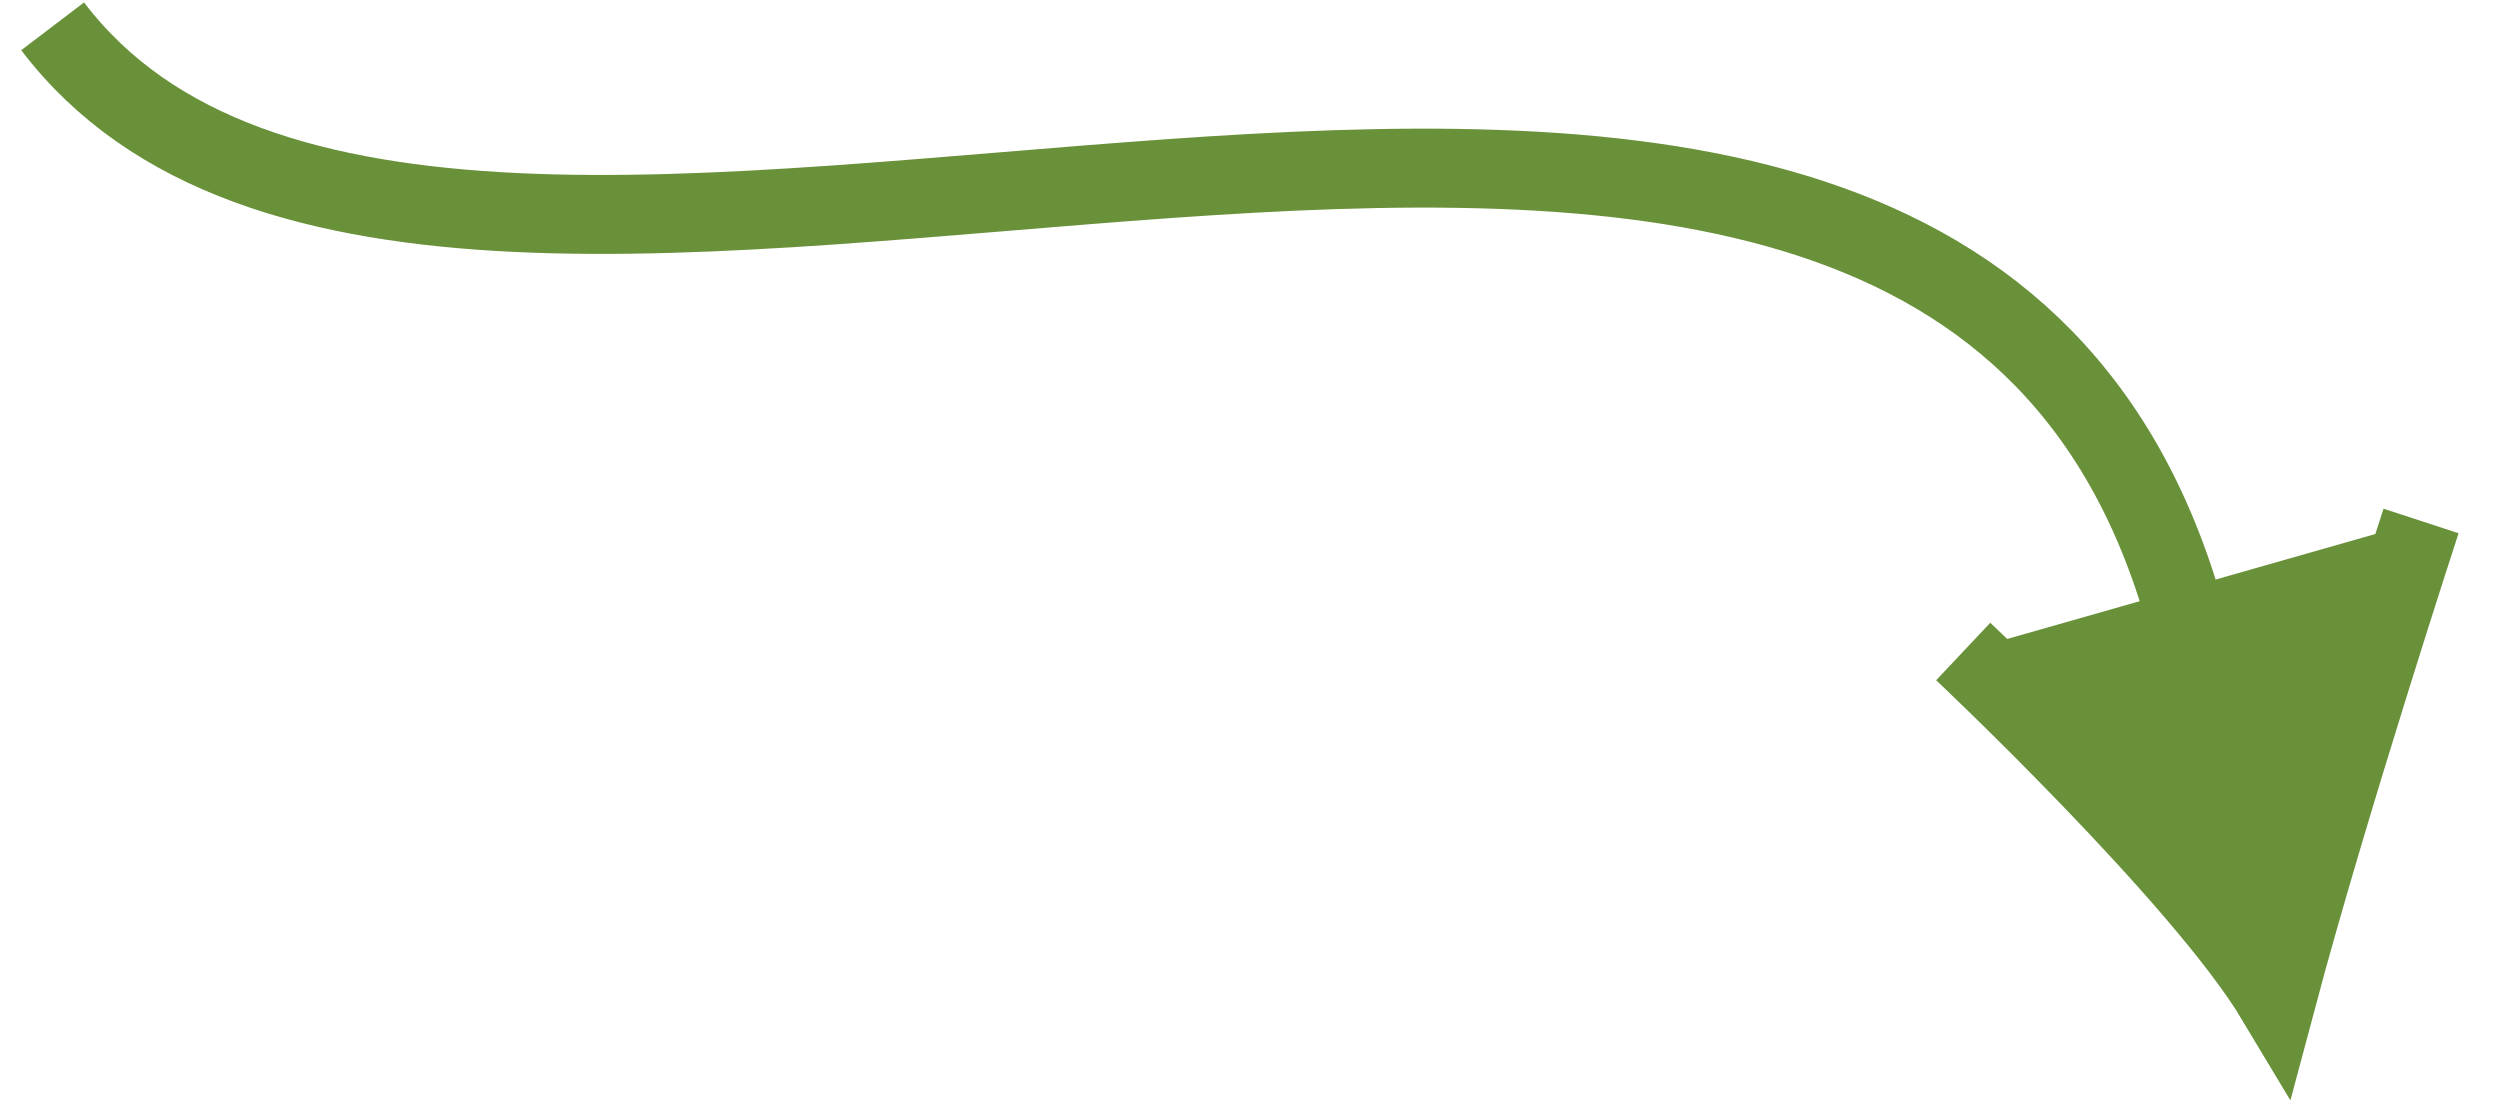 <svg width="95" height="42" viewBox="0 0 95 42" fill="none" xmlns="http://www.w3.org/2000/svg">
<path d="M2 1C17.117 20.884 72.961 -10.779 82.924 23" stroke="#69913A" stroke-width="3" stroke-miterlimit="10"/>
<path d="M74.602 24.757C74.602 24.757 83.703 33.328 86.5 38C88.5 30.5 92 19.797 92 19.797" fill="#69913A" stroke="#69913A" stroke-width="3" stroke-miterlimit="10"/>
</svg>
